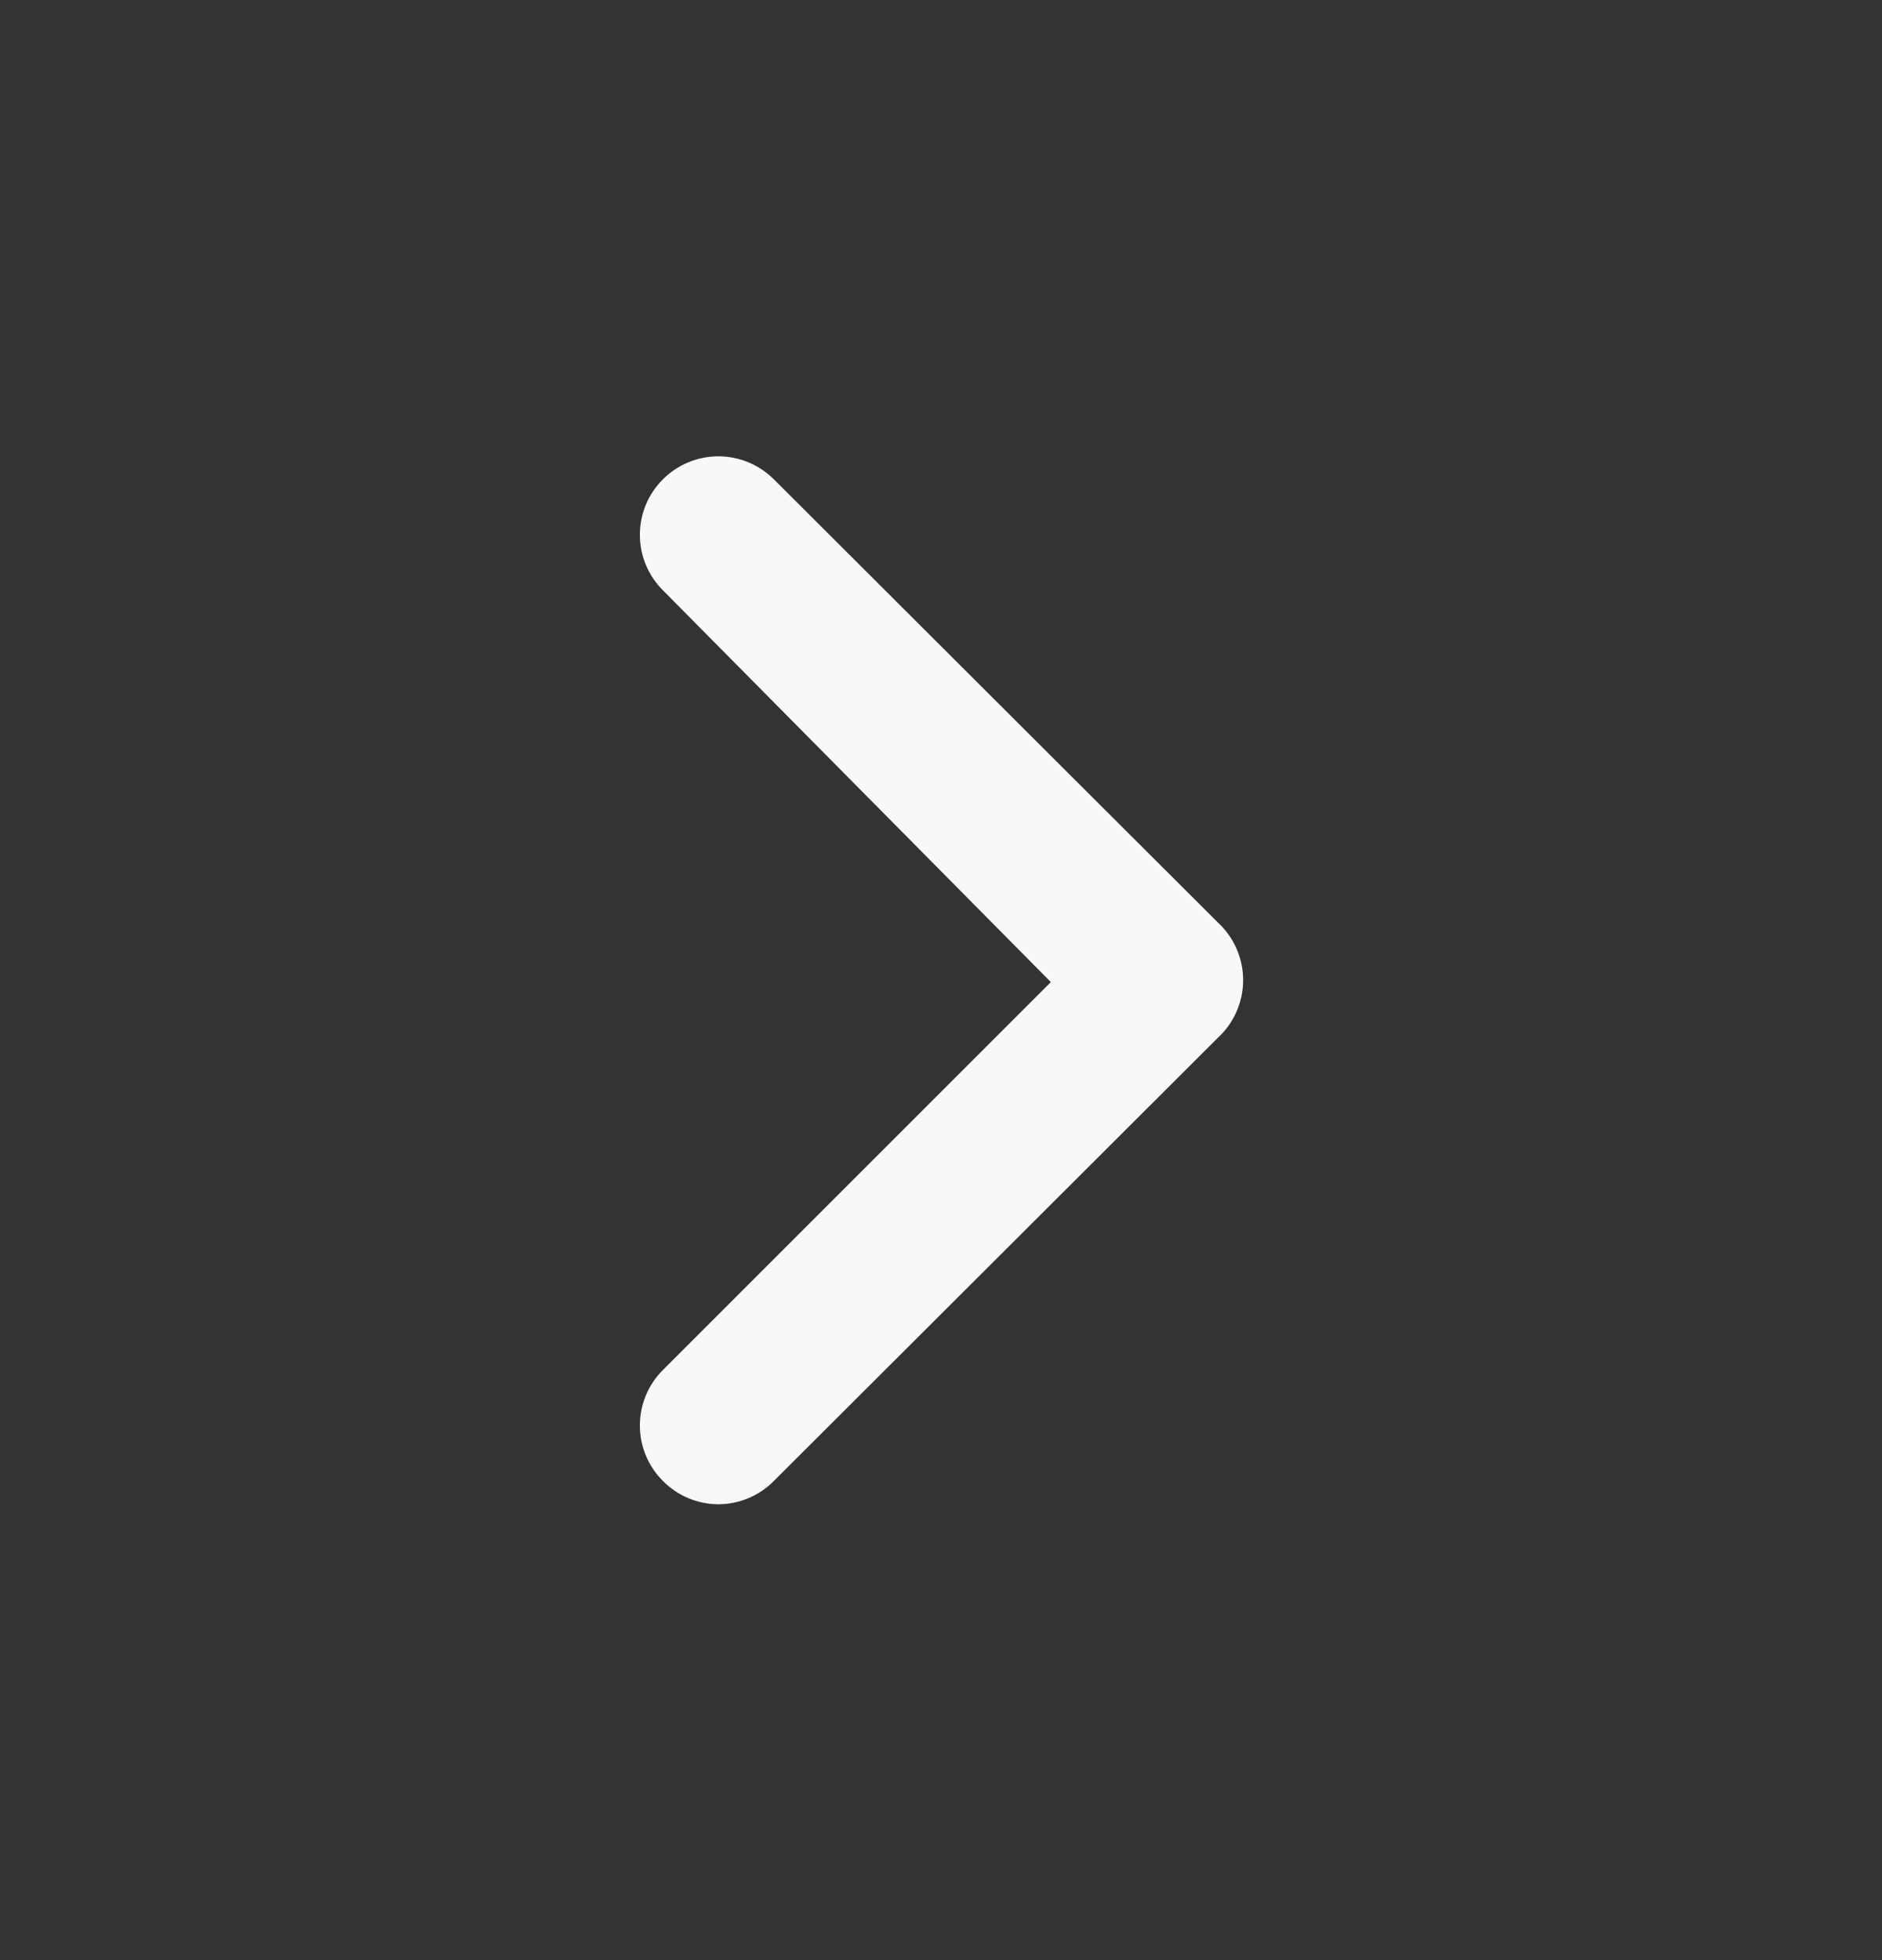 <svg xmlns="http://www.w3.org/2000/svg" width="24" height="25" viewBox="0 0 24 25" fill="none"><rect x="0" y="0" width="24" height="25" fill="#333333" stroke="none"/><path fill-rule="evenodd" clip-rule="evenodd" d="M15.531 11.766L9.871 6.116C9.683 5.927 9.427 5.82 9.161 5.82C8.894 5.82 8.638 5.927 8.451 6.116C8.063 6.506 8.063 7.136 8.451 7.526L13.401 12.526L8.451 17.476C8.063 17.866 8.063 18.496 8.451 18.886C8.638 19.077 8.893 19.185 9.161 19.186C9.428 19.185 9.684 19.077 9.871 18.886L15.531 13.236C15.736 13.047 15.853 12.78 15.853 12.501C15.853 12.222 15.736 11.955 15.531 11.766Z" fill="#F8F8F8"></path></svg>